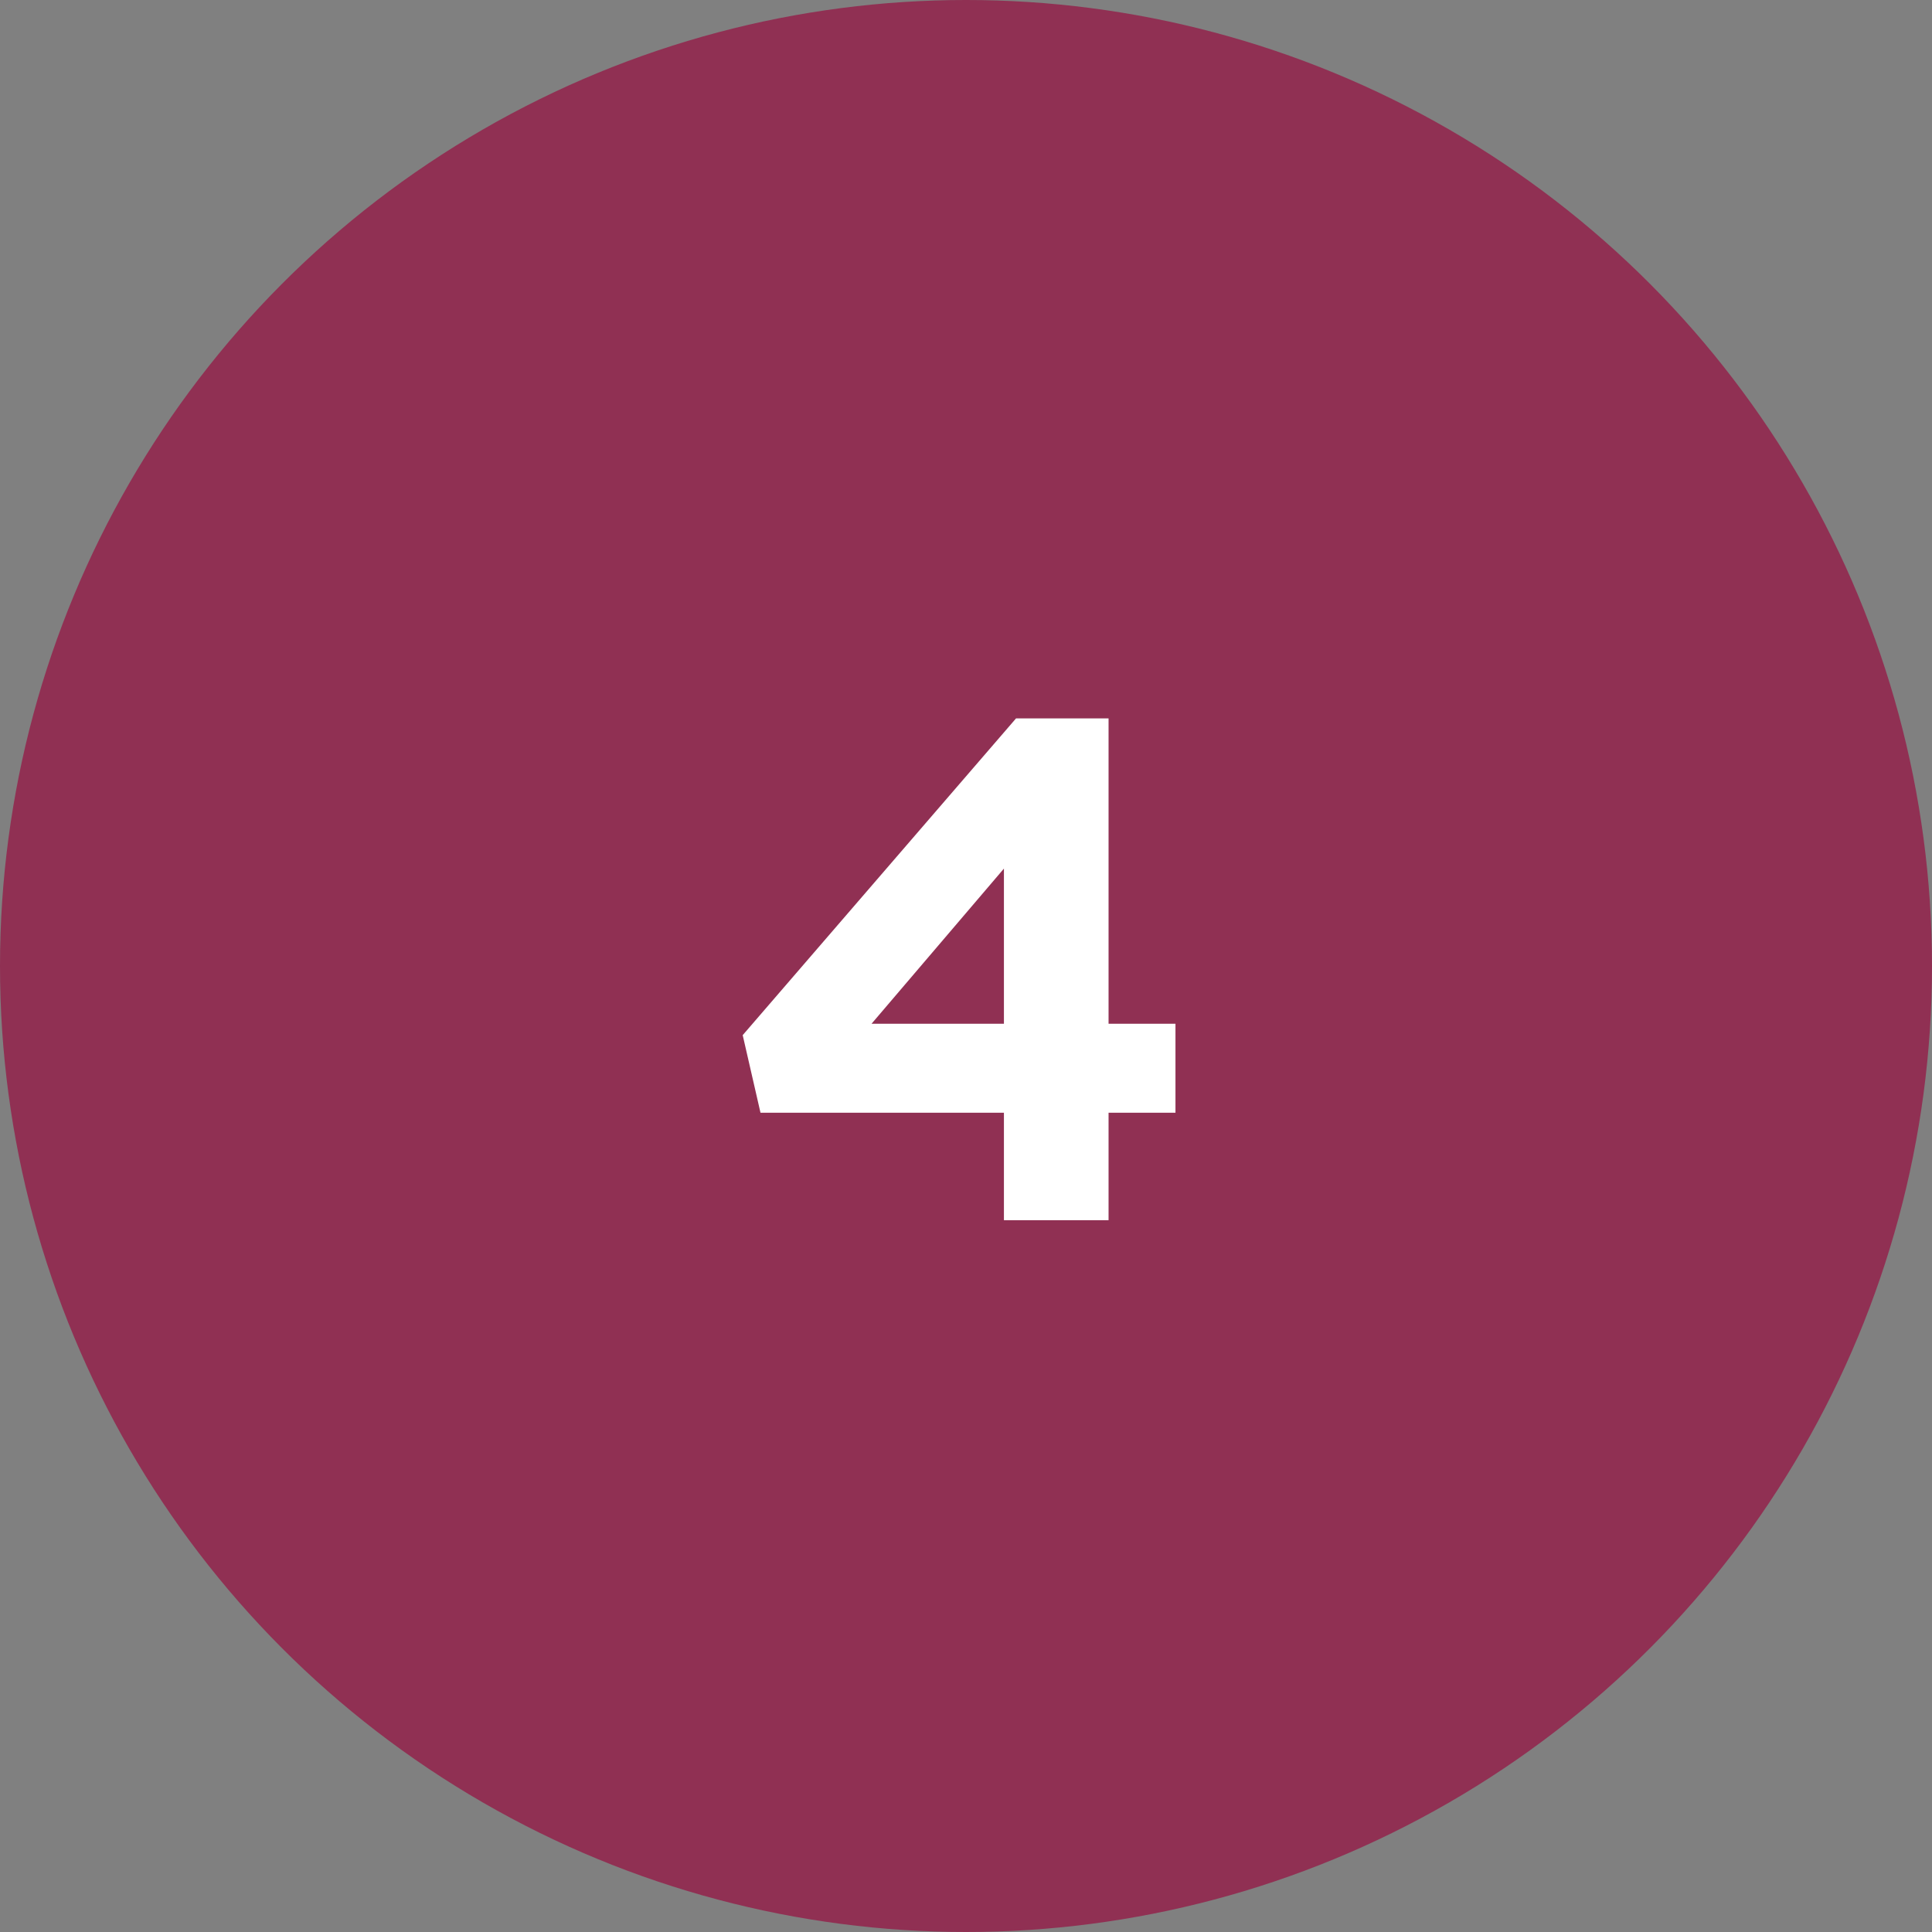 <?xml version="1.0" encoding="UTF-8"?> <svg xmlns="http://www.w3.org/2000/svg" width="38" height="38" viewBox="0 0 38 38" fill="none"><rect x="0" y="0" width="38" height="38" fill="#808080" stroke="none"/><circle cx="19" cy="19" r="19" fill="#903053"></circle><path d="M19.746 24V21.886H14.958L14.608 20.36L19.984 14.13H21.804V20.136H23.12V21.886H21.804V24H19.746ZM17.142 20.136H19.746V17.084L17.142 20.136Z" fill="white"></path></svg> 